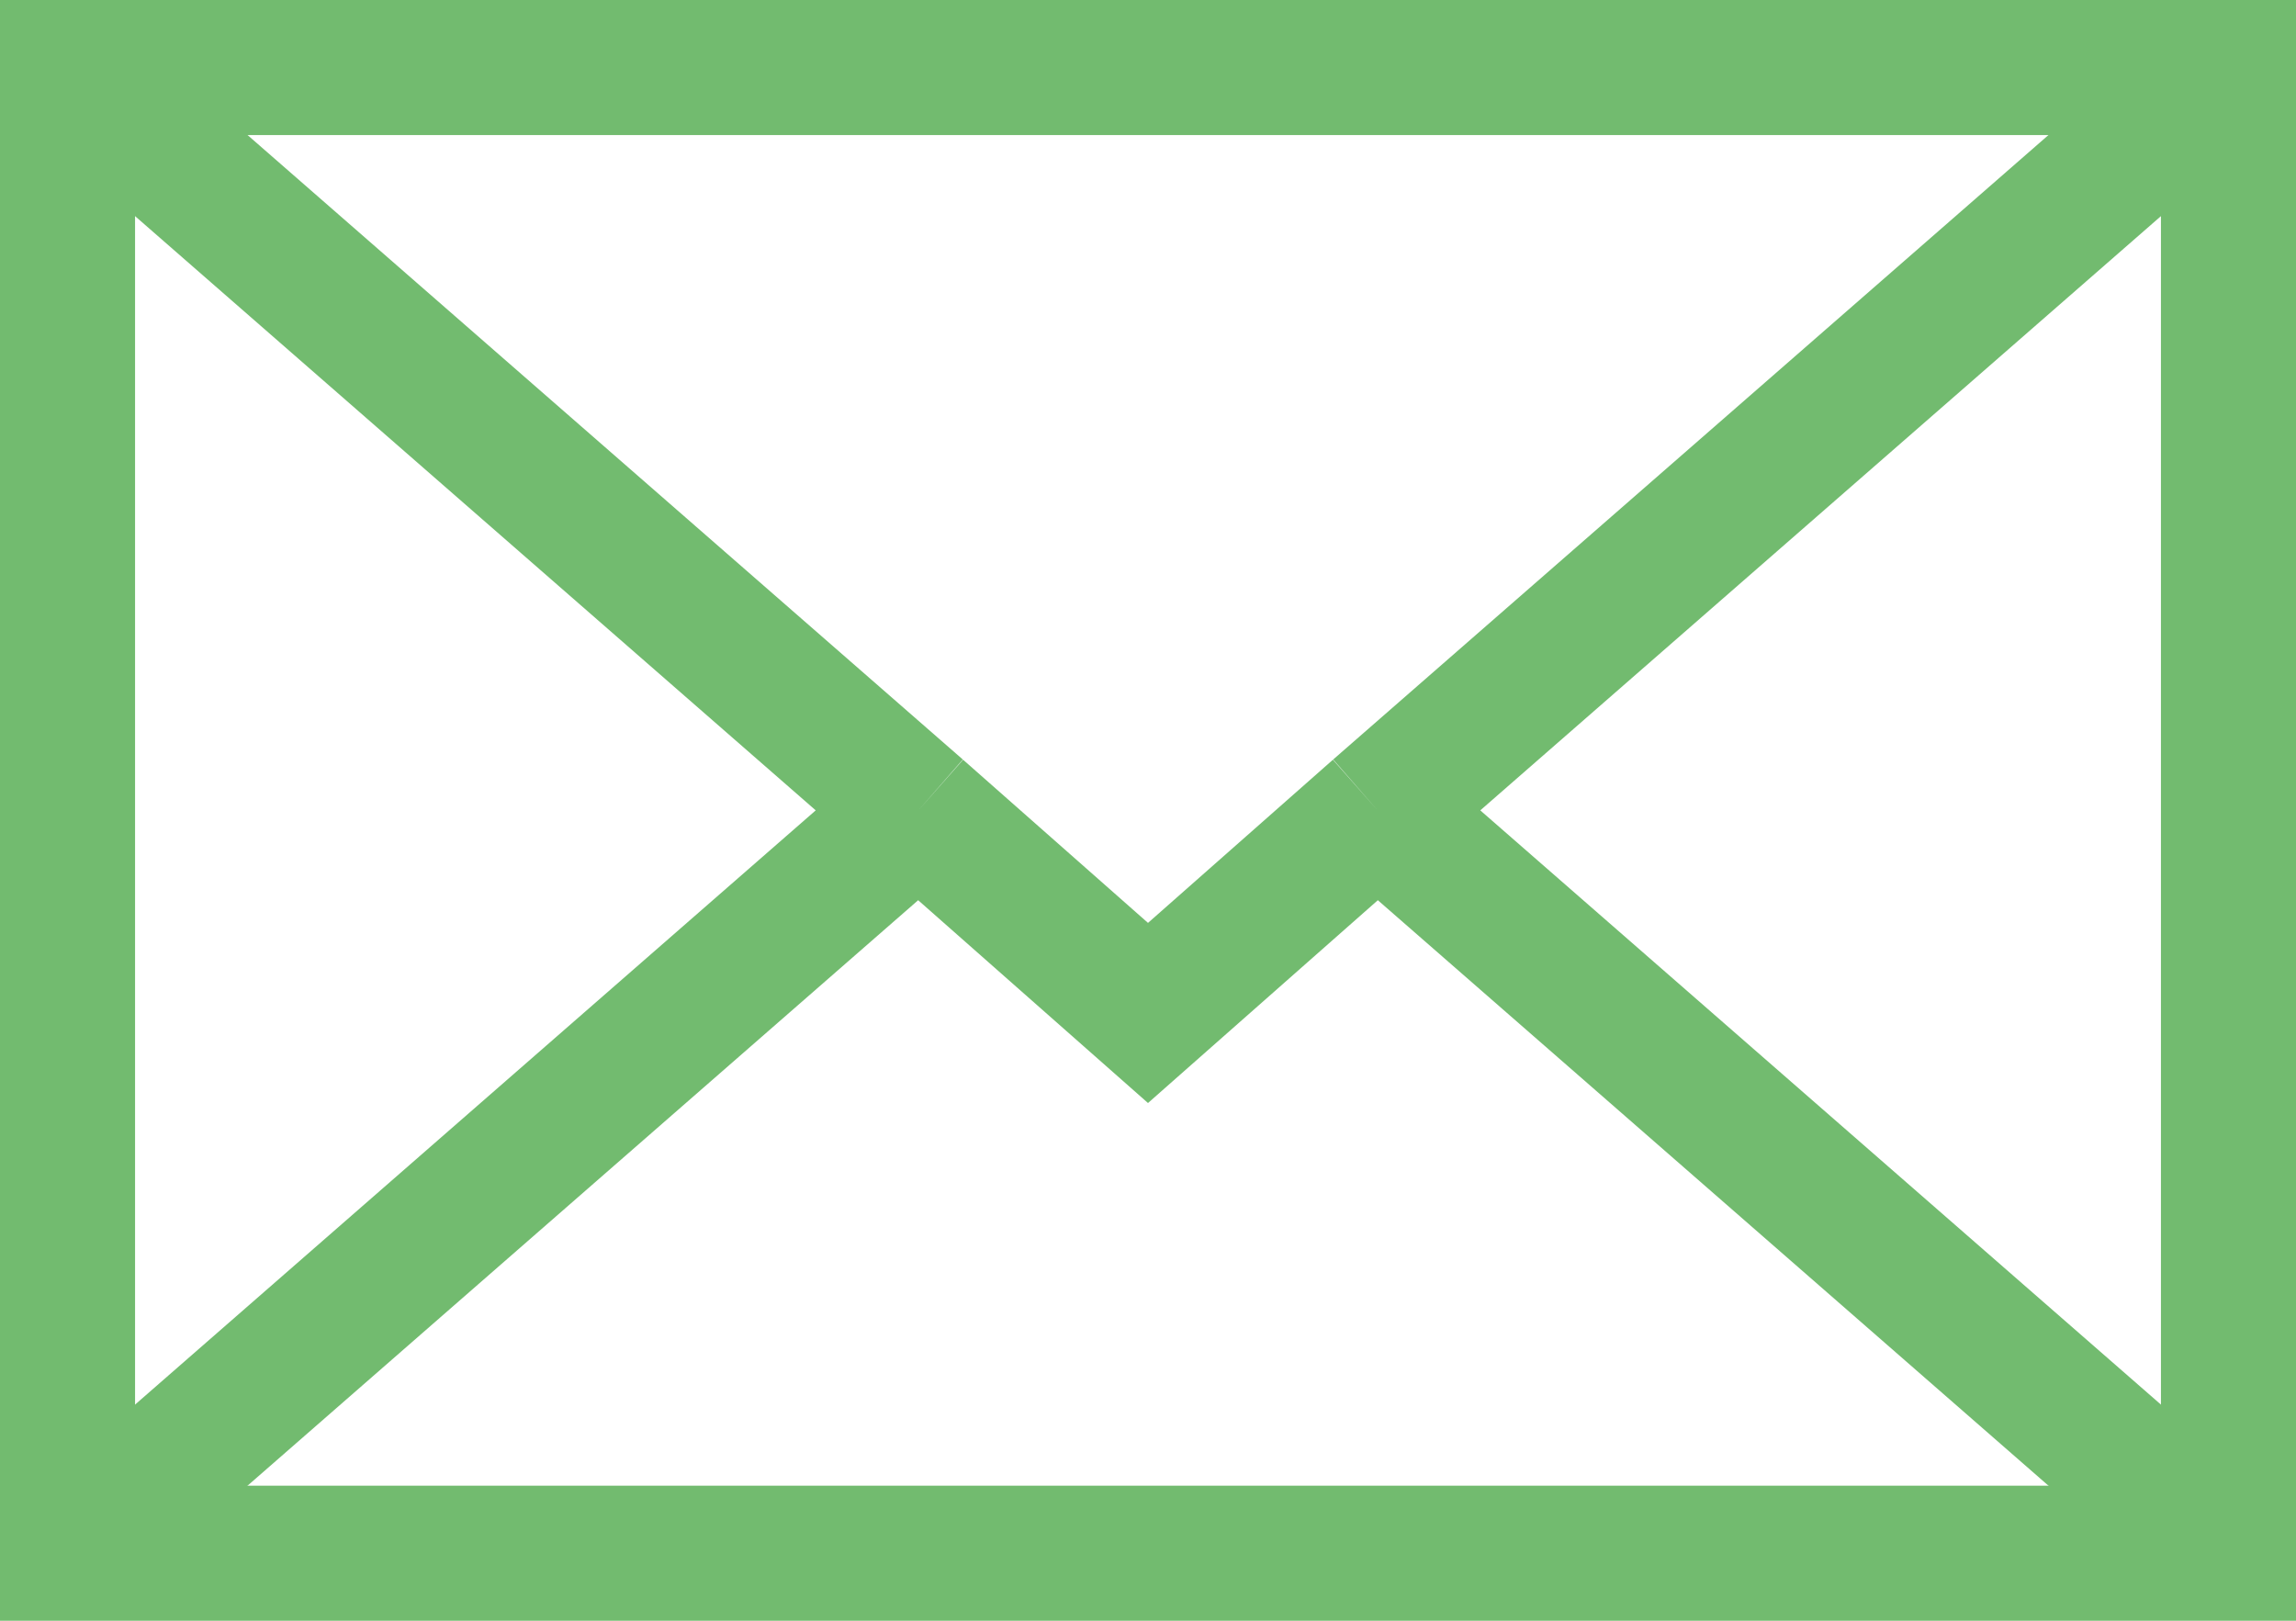 <?xml version="1.0" encoding="UTF-8"?> <svg xmlns="http://www.w3.org/2000/svg" width="17" height="12" viewBox="0 0 17 12" fill="none"> <path d="M0.5 0.5H16.5V11.5H0.5V0.5Z" stroke="#72BB6F"></path> <path d="M0.5 0.5L6.8 6M16.5 0.5L10.2 6M16.5 11.5L10.2 6M0.5 11.5L6.8 6M10.2 6L8.5 7.5L6.8 6" stroke="#72BB6F"></path> </svg> 